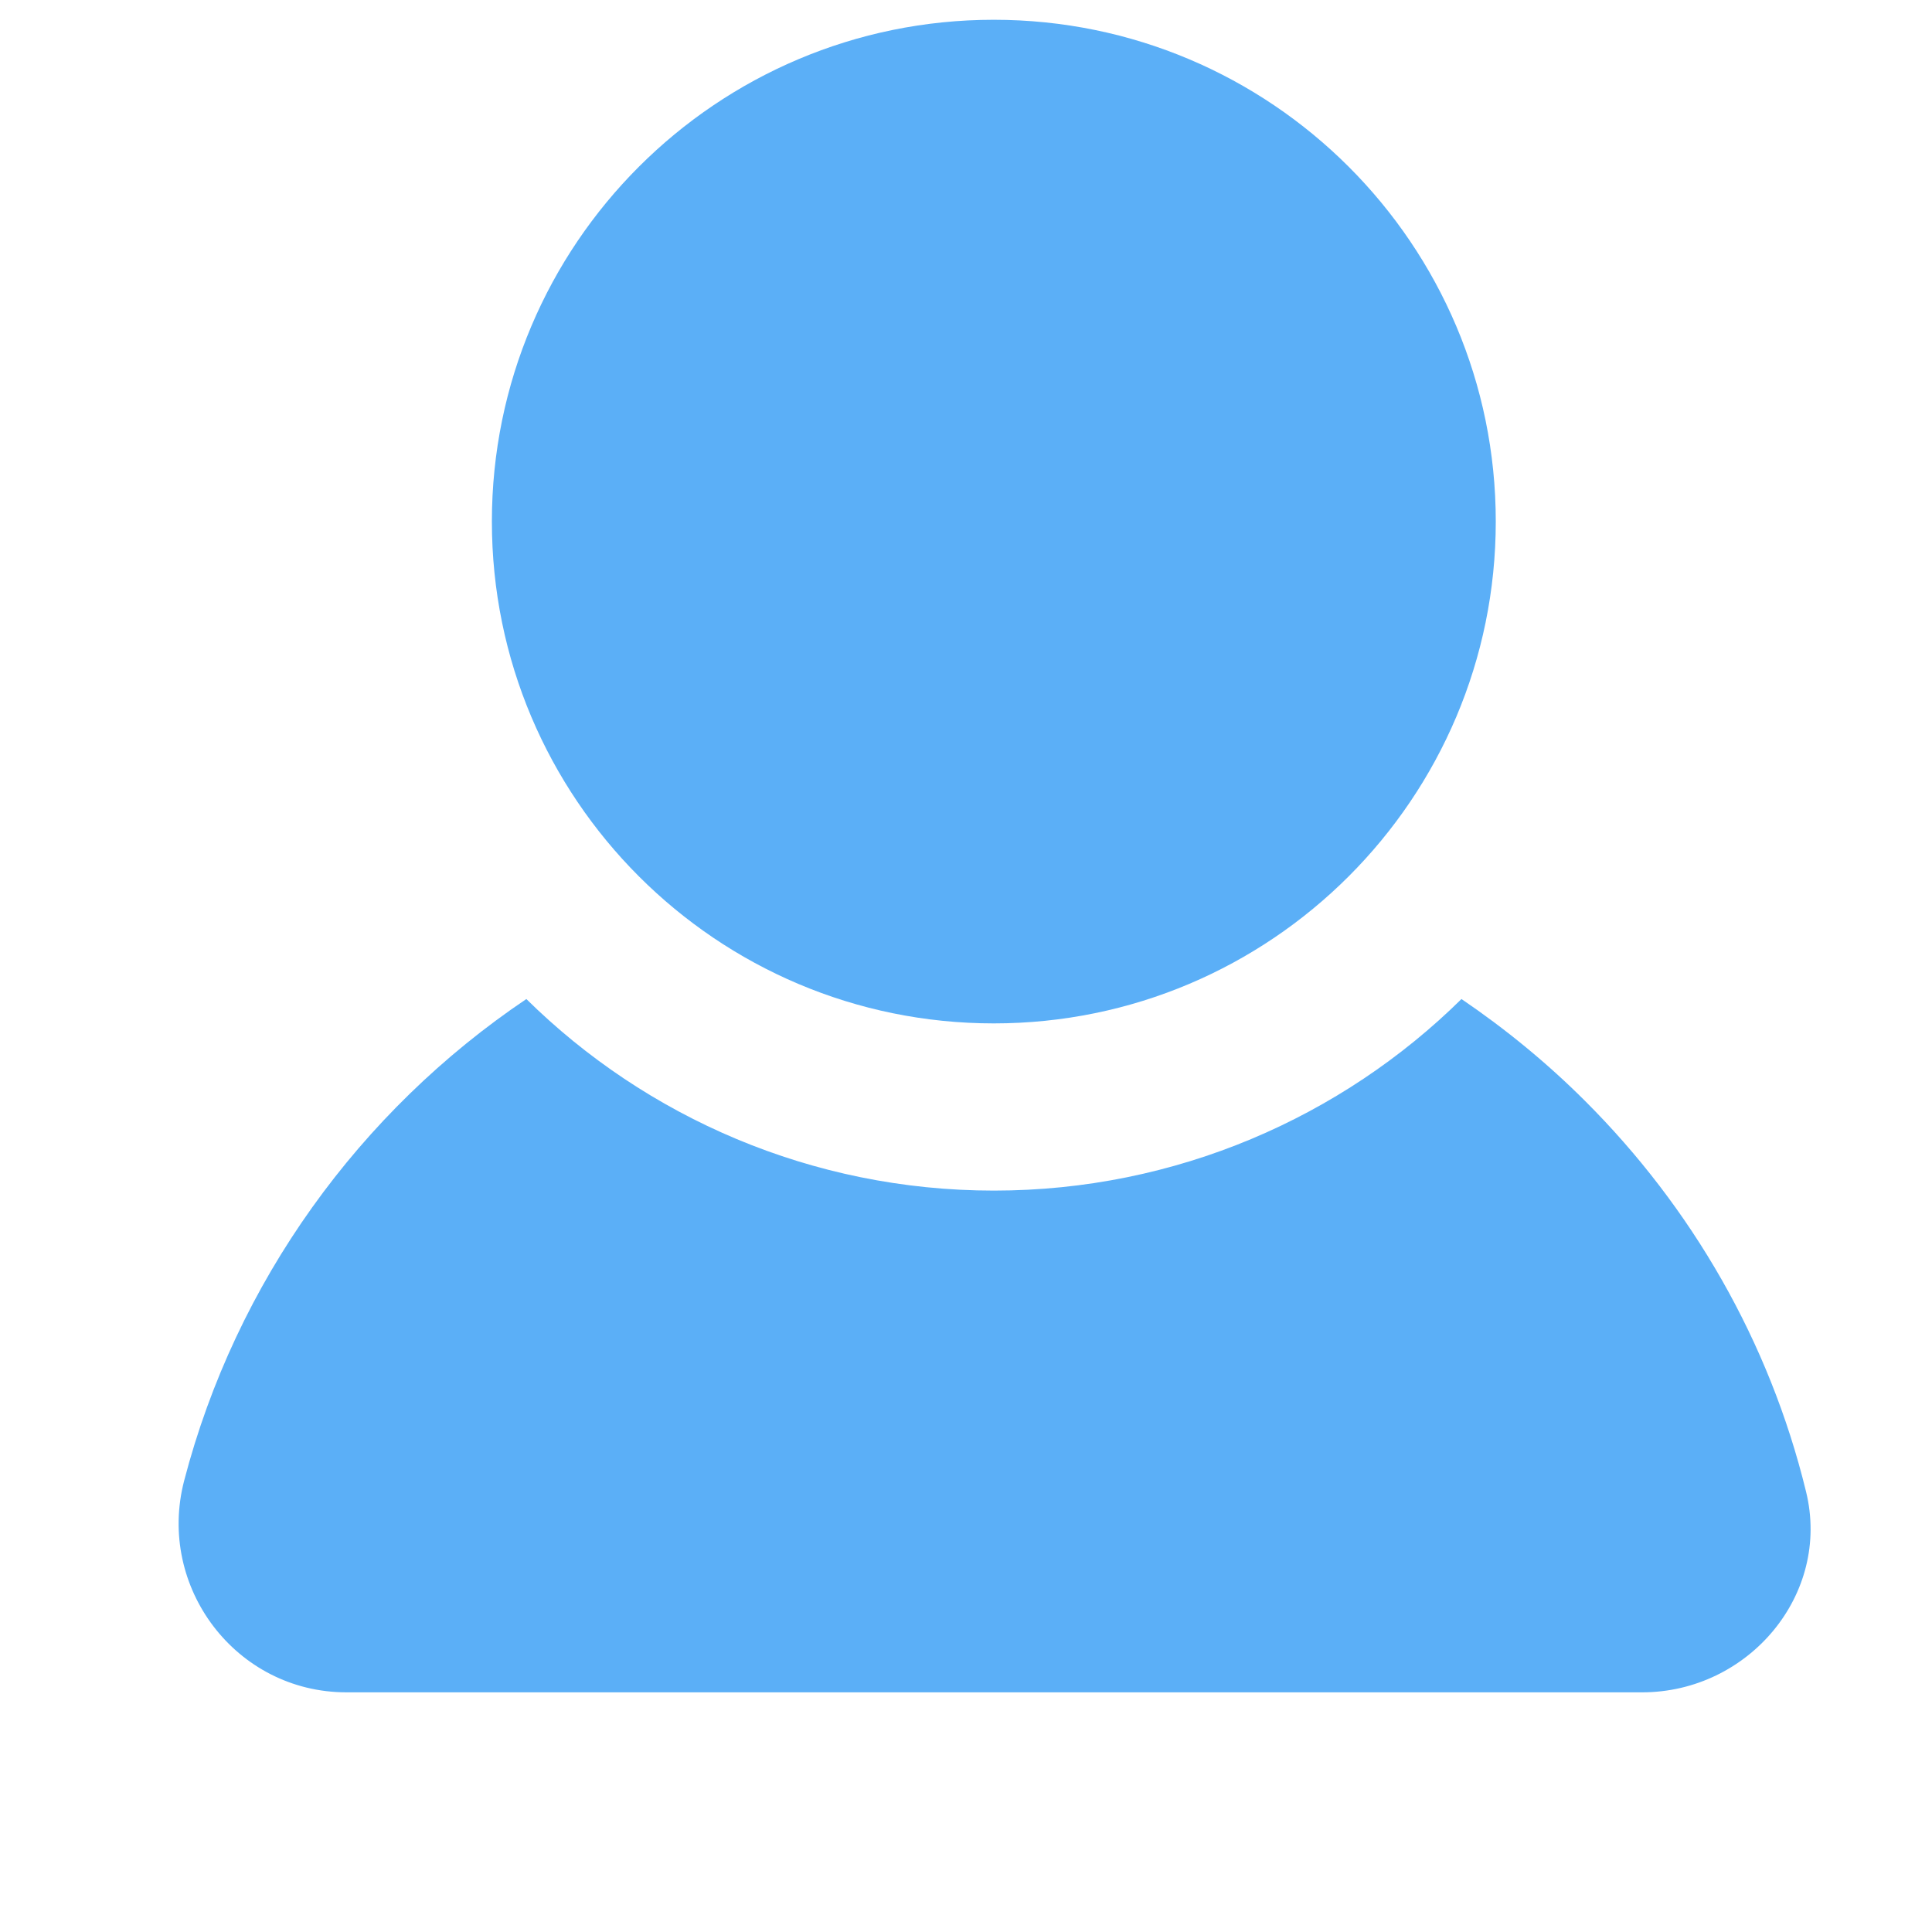 <svg xmlns="http://www.w3.org/2000/svg" xmlns:xlink="http://www.w3.org/1999/xlink" width="1080" zoomAndPan="magnify"
     viewBox="250 250 300 350" height="1080" preserveAspectRatio="xMidYMid meet" version="1.0">
    <defs>
        <clipPath id="73e97a671f">
            <path d="M 314 253.582 L 496 253.582 L 496 436 L 314 436 Z M 314 253.582 " clip-rule="nonzero"/>
        </clipPath>
        <clipPath id="61d87fccaf">
            <path d="M 257.363 430 L 553.012 430 L 553.012 556.582 L 257.363 556.582 Z M 257.363 430 "
                  clip-rule="nonzero"/>
        </clipPath>
    </defs>
    <g clip-path="url(#73e97a671f)">
        <path fill="#5baff7"
              d="M 495.973 344.477 C 495.973 394.672 455.234 435.398 405.027 435.398 C 354.82 435.398 314.109 394.672 314.109 344.477 C 314.109 294.281 354.82 253.582 405.027 253.582 C 455.234 253.582 495.973 294.281 495.973 344.477 "
              fill-opacity="1" fill-rule="nonzero"/>
    </g>
    <g clip-path="url(#61d87fccaf)">
        <path fill="#5baff7"
              d="M 522.5 556.582 L 287.77 556.582 C 267.75 556.582 253.355 537.508 258.359 518.25 C 267.75 482.203 290.191 451.297 320.352 430.984 C 342.012 452.344 372.012 465.688 405.055 465.688 C 438.094 465.688 468.098 452.344 489.758 430.984 C 497.801 436.445 505.363 442.66 512.168 449.465 C 531.434 468.699 545.535 492.965 552.18 520.215 C 556.754 538.855 541.738 556.582 522.477 556.582 L 522.5 556.582 "
              fill-opacity="1" fill-rule="nonzero"/>
    </g>
</svg>

